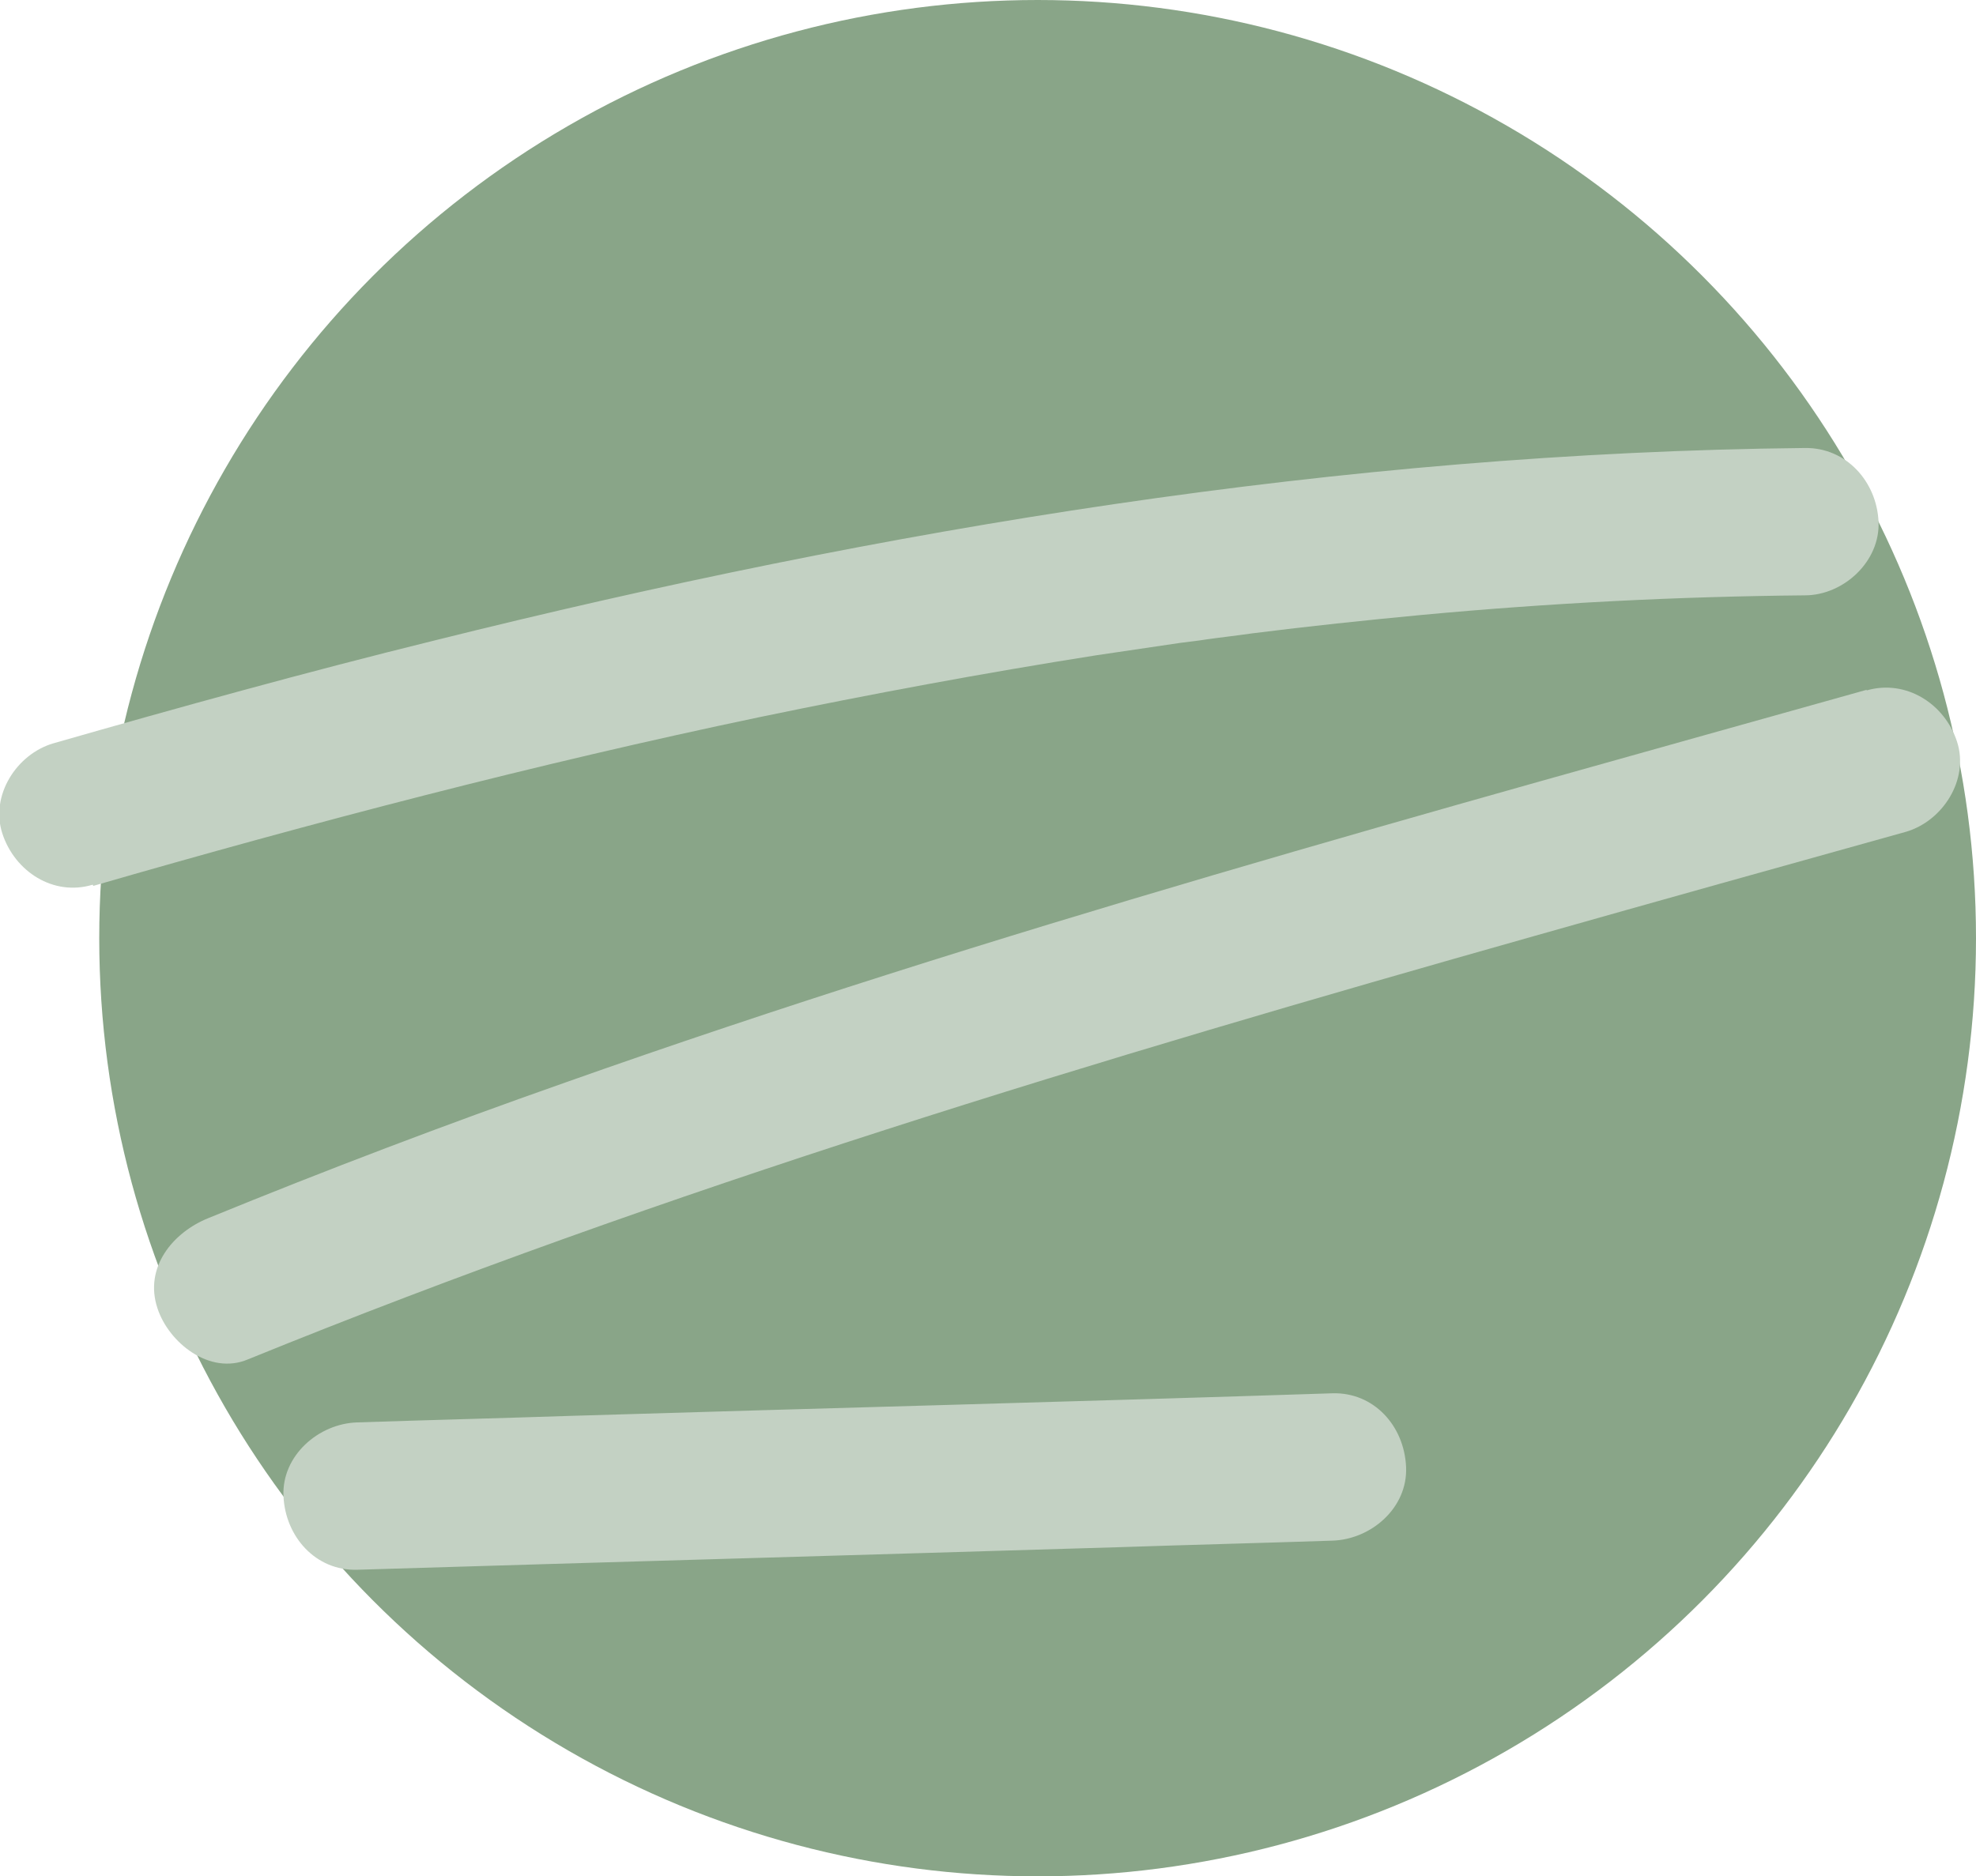 <svg viewBox="0 0 33.25 31.58" xmlns="http://www.w3.org/2000/svg" id="Layer_2"><defs><style>.cls-1{fill:#c3d1c3;}.cls-2{fill:#89a588;}</style></defs><g id="Layer_1-2"><circle r="15.79" cy="15.79" cx="17.46" class="cls-2"></circle><path d="M6.01,26.42c4.27-.13,8.54-.25,12.82-.38,1.2-.04,2.39-.07,3.59-.11.65-.02,1.27-.55,1.24-1.24s-.54-1.26-1.24-1.24c-4.27.14-8.54.25-12.82.38-1.2.04-2.39.07-3.59.11-.65.02-1.27.56-1.24,1.24s.54,1.26,1.24,1.24h0Z" class="cls-1"></path><path d="M31.41,11.61c-7.34,2.06-14.7,4.06-21.9,6.61-2.02.71-4.02,1.47-6,2.28-.6.24-1.09.83-.86,1.52.19.58.88,1.13,1.52.86,7.05-2.87,14.34-5.06,21.66-7.13,2.08-.59,4.16-1.17,6.24-1.75.62-.18,1.07-.88.86-1.52s-.86-1.05-1.52-.86h0Z" class="cls-1"></path><path d="M1.57,14.91c3.7-1.07,7.44-2.05,11.21-2.84,1.88-.39,3.76-.74,5.66-1.04.47-.07.95-.14,1.42-.21.08-.01.16-.02.24-.03.02,0,.41-.06.14-.02.28-.04.55-.07.83-.11.95-.12,1.9-.22,2.85-.31,2.15-.2,4.3-.31,6.45-.33.65,0,1.27-.57,1.24-1.24s-.54-1.25-1.24-1.24c-7.79.08-15.52,1.36-23.06,3.24-2.15.53-4.28,1.12-6.41,1.73-.62.18-1.07.88-.86,1.52s.86,1.06,1.52.86h0Z" class="cls-1"></path></g></svg>